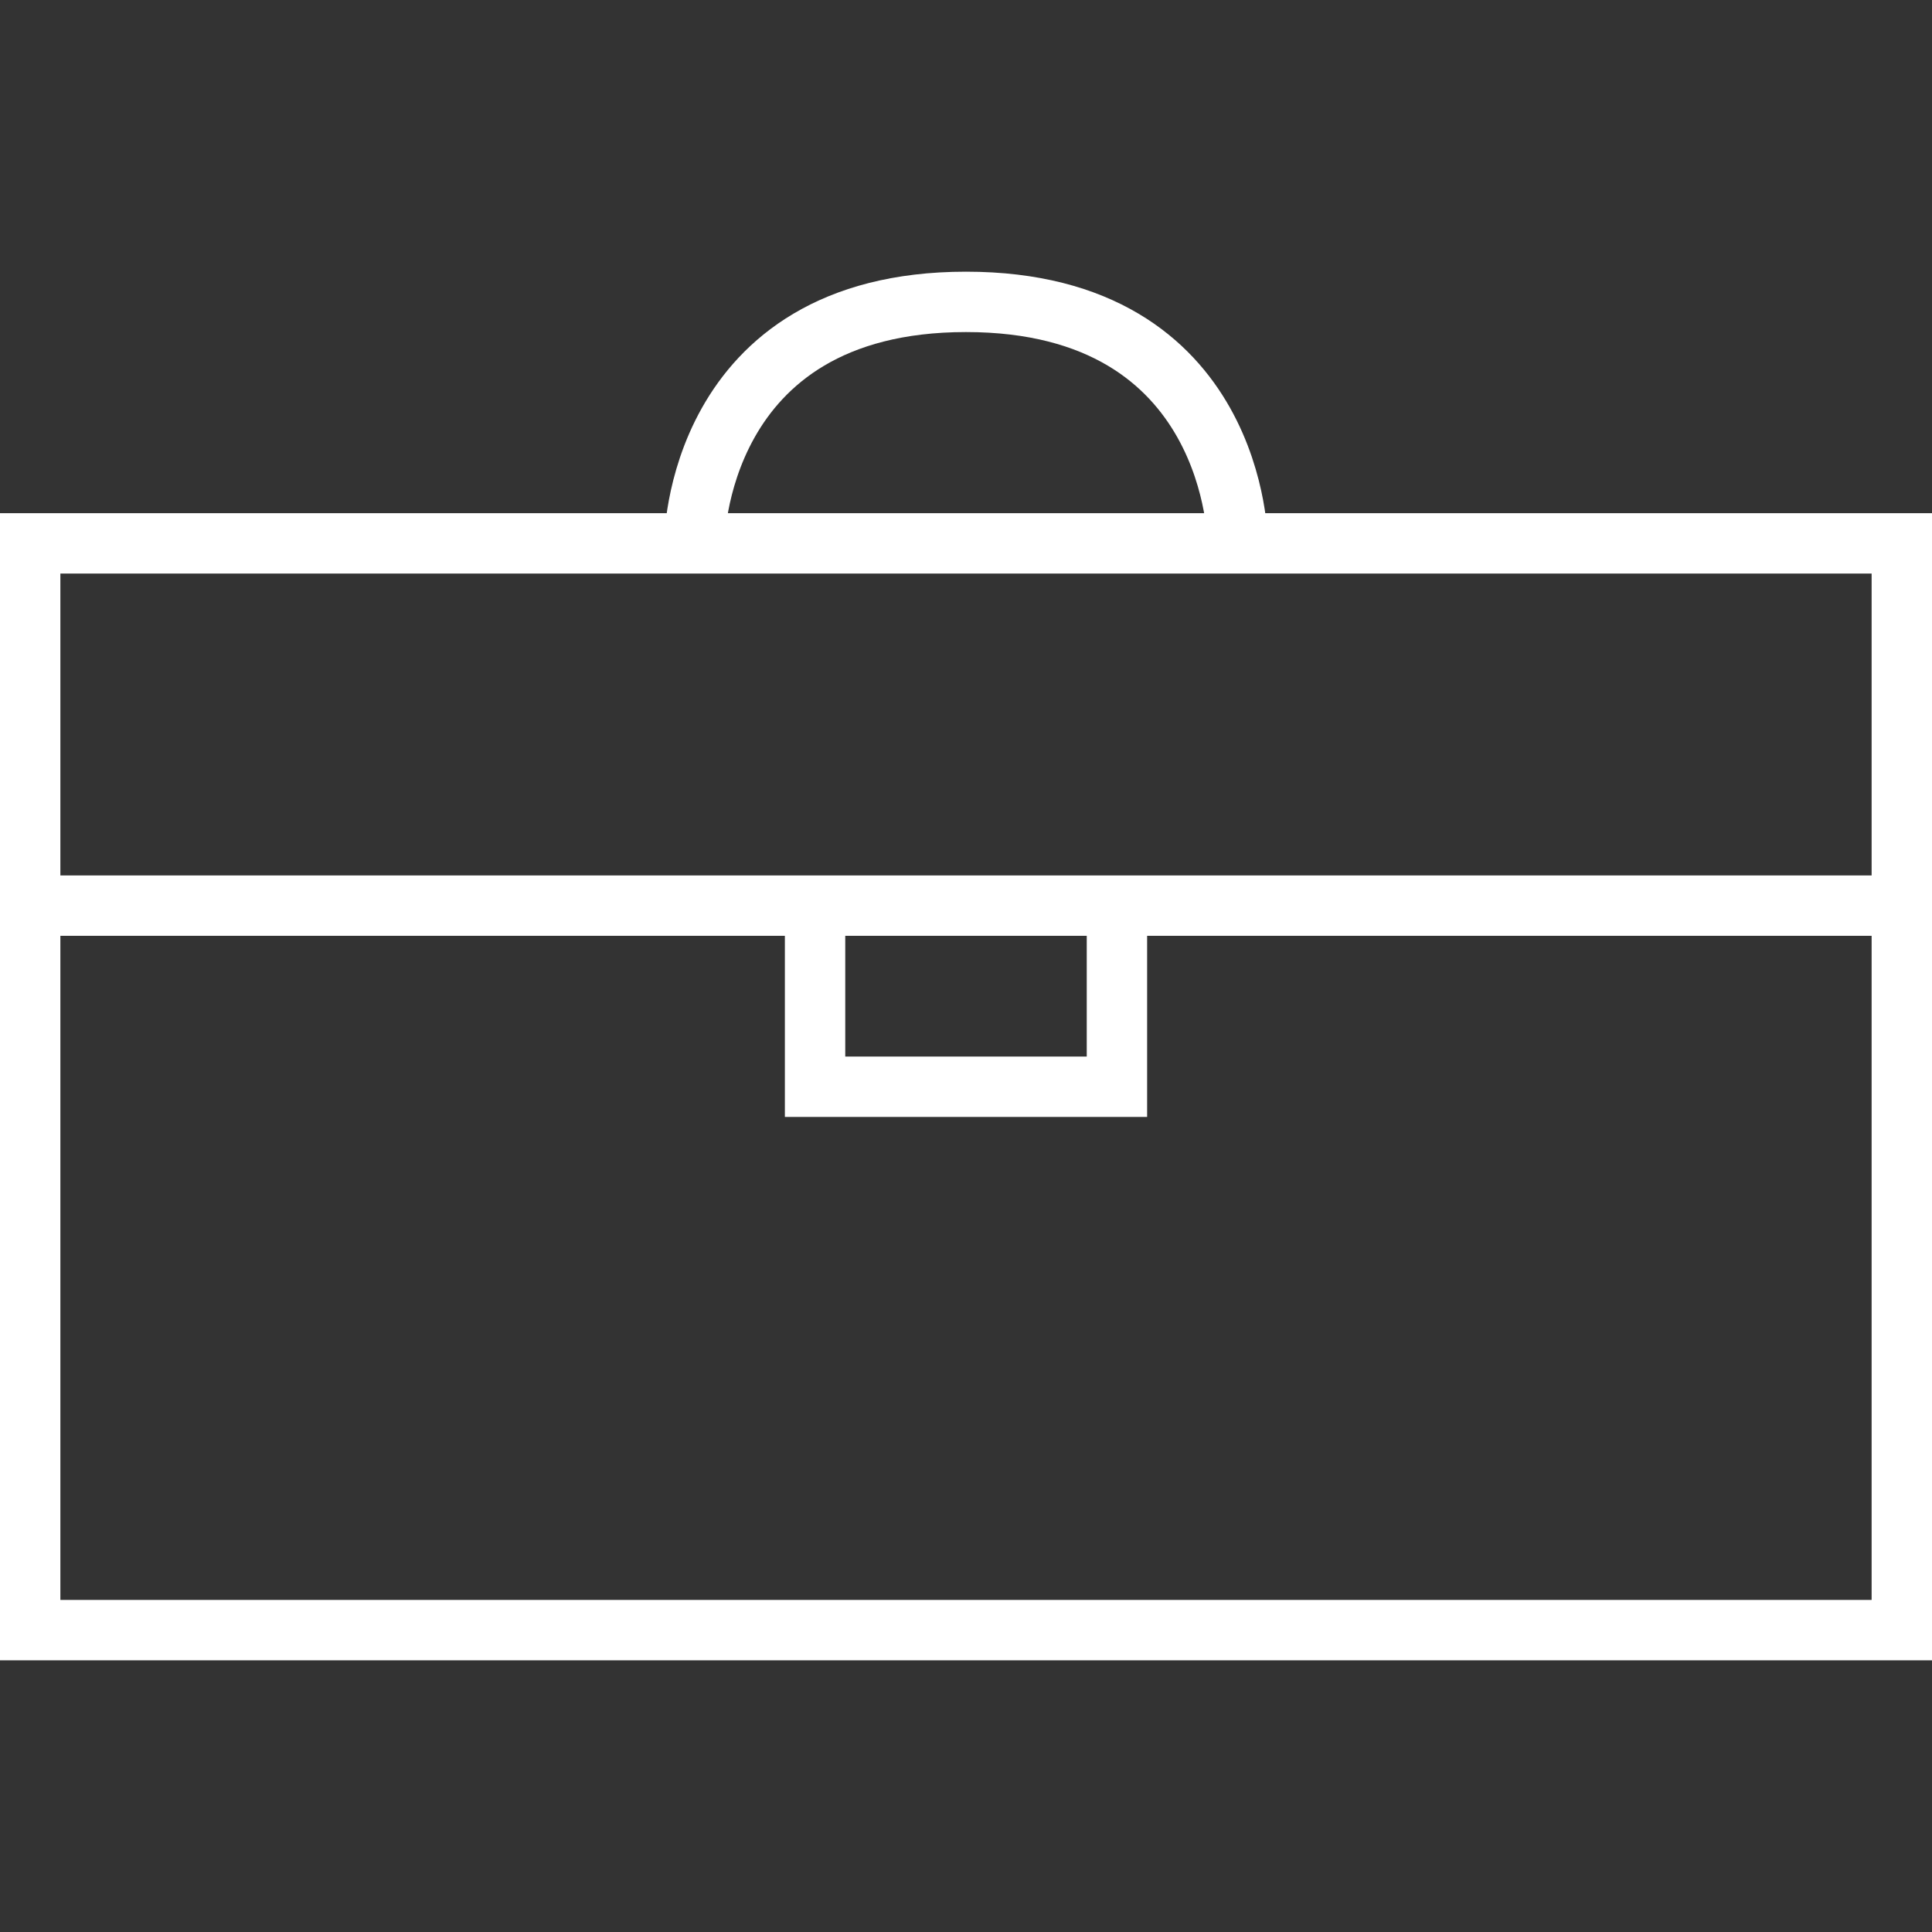<?xml version="1.0" encoding="UTF-8"?> <svg xmlns="http://www.w3.org/2000/svg" width="64" height="64" xml:space="preserve"><rect width="100%" height="100%" fill="#333333" stroke="none"/> <g> <title>Layer 1</title> <g id="svg_1"> <rect id="svg_2" height="36" width="62" stroke-miterlimit="10" stroke-width="2" stroke="#ffffff" fill="none" y="18" x="1"></rect> </g> <line id="svg_3" y2="30" x2="63" y1="30" x1="1" stroke-miterlimit="10" stroke-width="2" stroke="#ffffff" fill="none"></line> <polyline id="svg_4" points="27,30 27,36 37,36 37,30 " stroke-miterlimit="10" stroke-width="2" stroke="#ffffff" fill="none"></polyline> <path id="svg_5" d="m23,18c0,0 0,-8 9,-8s9,8 9,8" stroke-miterlimit="10" stroke-width="2" stroke="#ffffff" fill="none"></path> </g> </svg> 